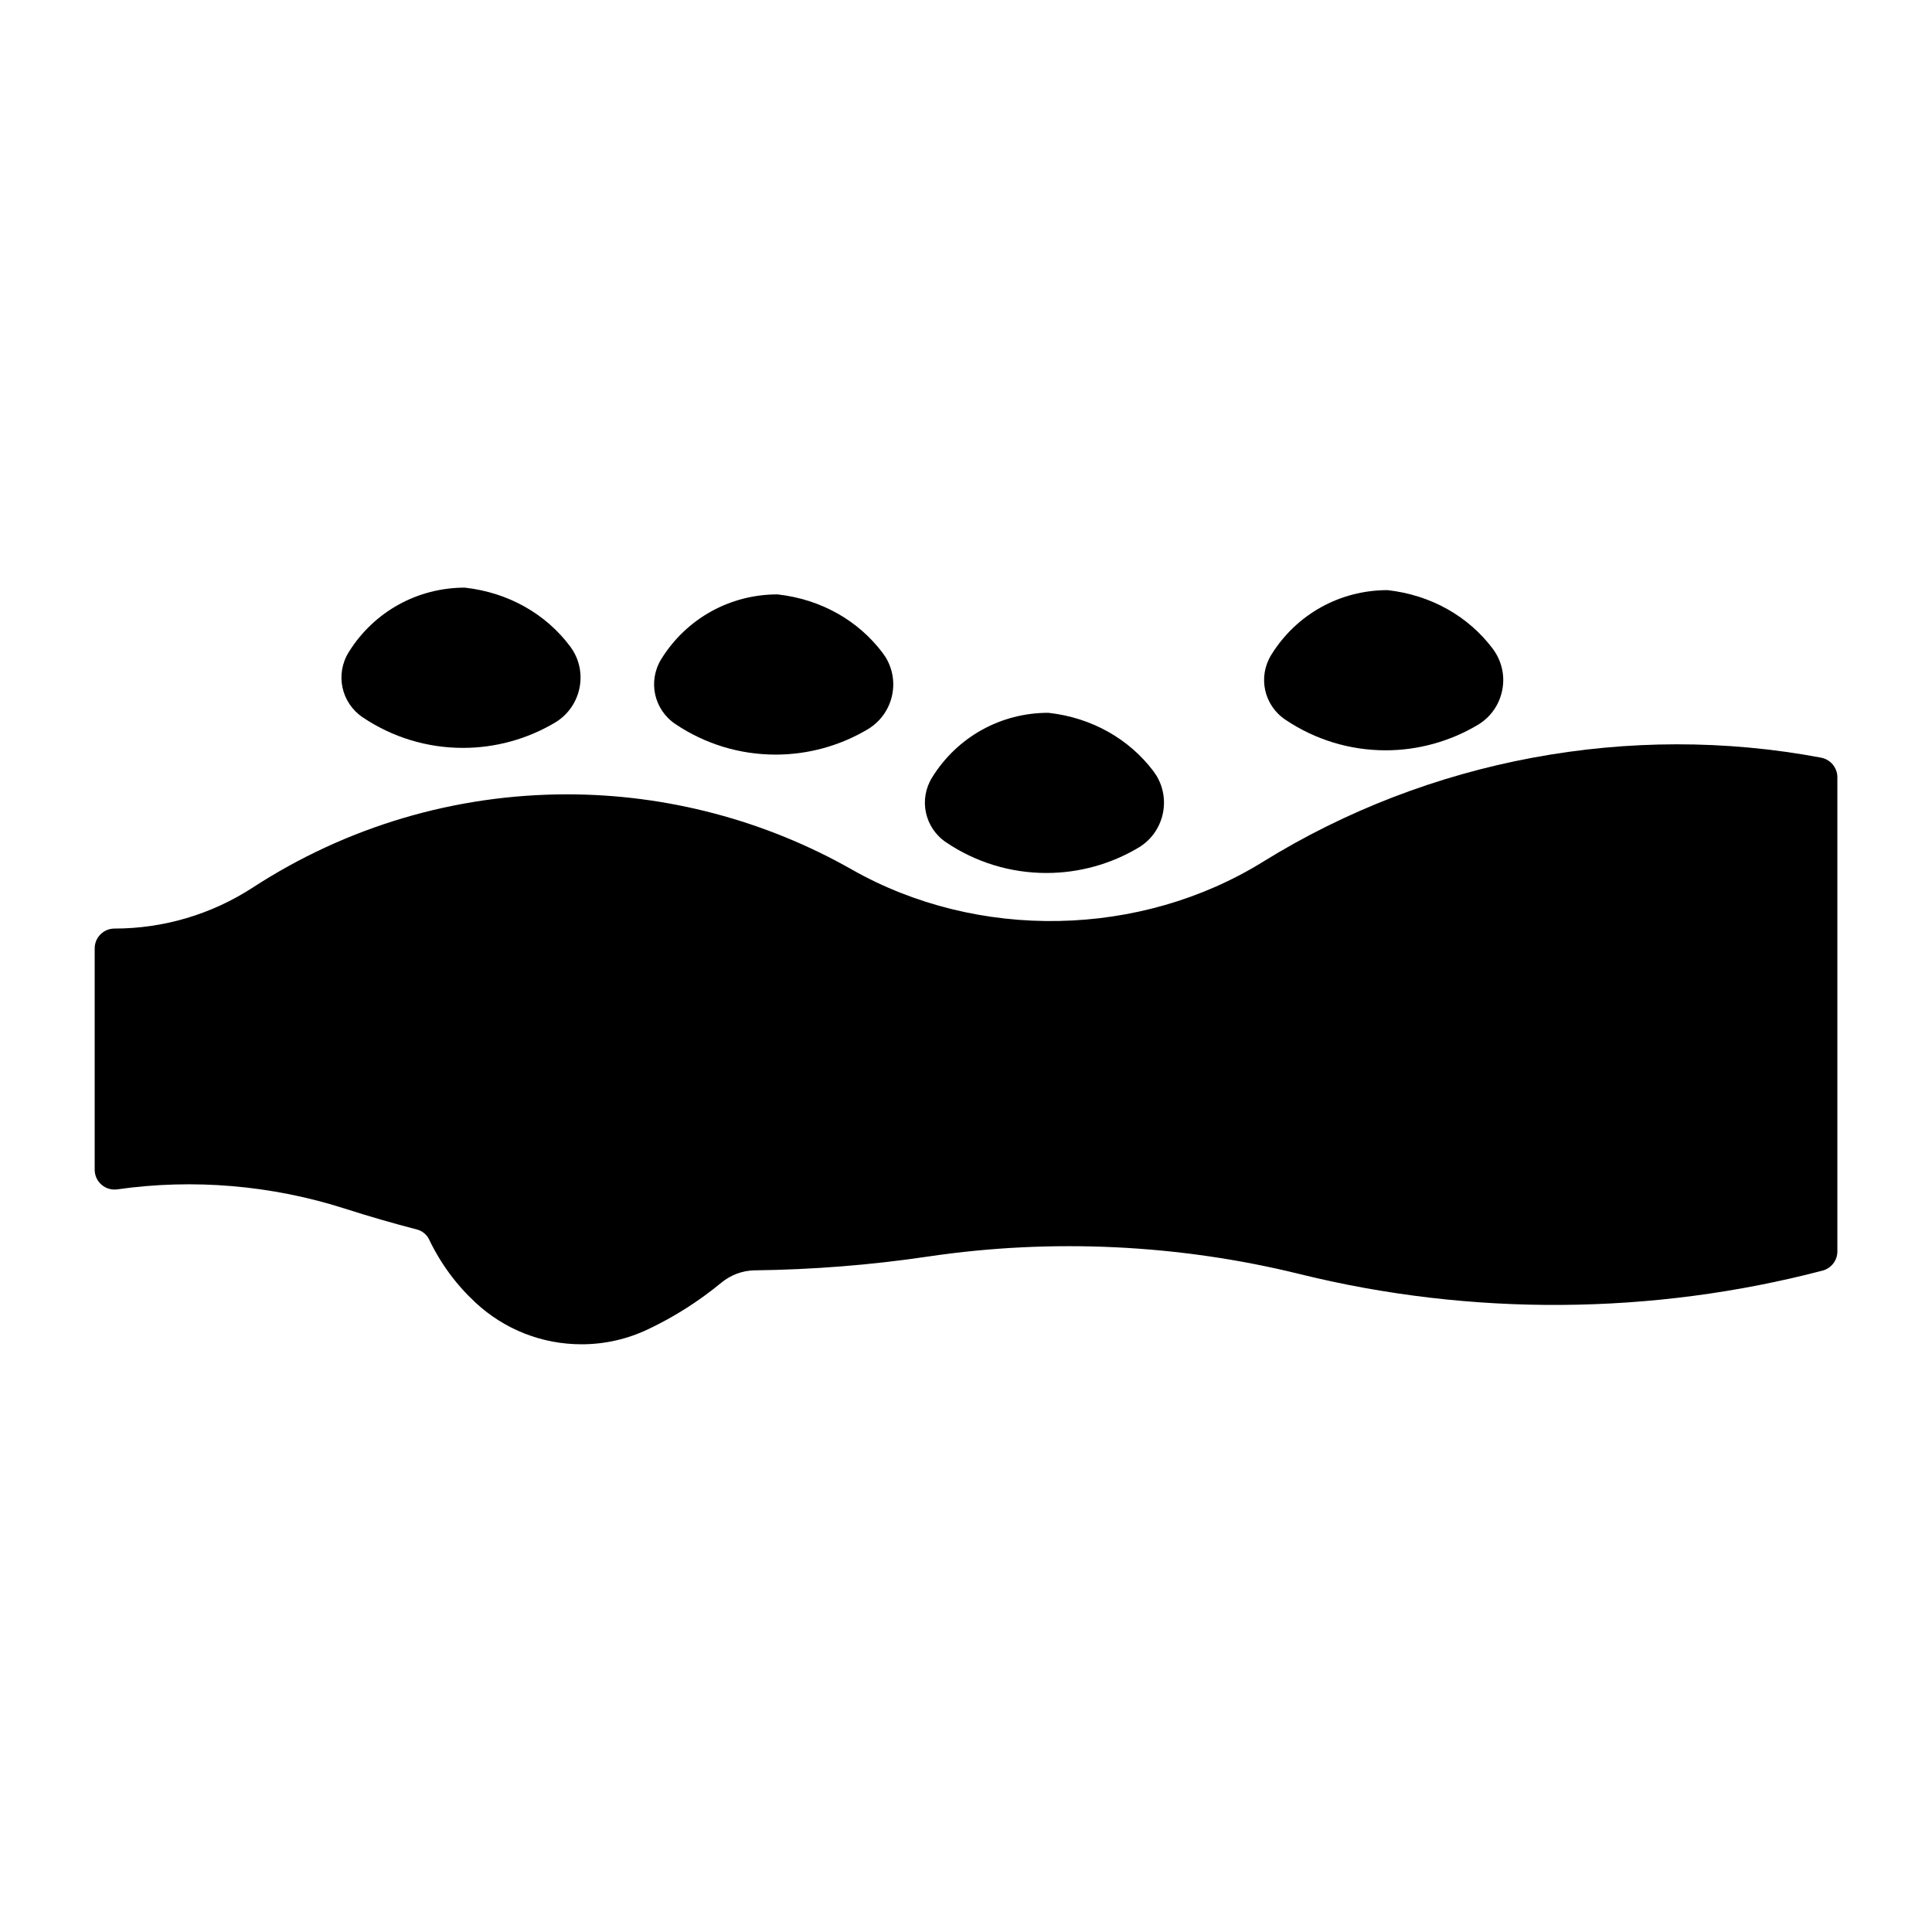 <?xml version="1.0" encoding="UTF-8"?>
<!-- Uploaded to: ICON Repo, www.iconrepo.com, Generator: ICON Repo Mixer Tools -->
<svg fill="#000000" width="800px" height="800px" version="1.1" viewBox="144 144 512 512" xmlns="http://www.w3.org/2000/svg">
 <g>
  <path d="m267.2 299.73c-12.594 0-24.109 6.383-30.773 17.078-3.652 5.879-2.004 13.457 3.715 17.309 7.883 5.289 17.066 8.082 26.555 8.082 8.574 0 17.016-2.32 24.395-6.707 6.551-3.914 8.711-12.438 4.828-18.945-0.105-0.188-0.723-1.125-0.859-1.289-6.457-8.578-16.312-14.227-27.859-15.527z"/>
  <path d="m285.72 326.46c-12.113 7.223-28.023 6.781-39.738-1.07-0.996-0.672-1.289-2.004-0.652-3.035 4.723-7.621 12.898-12.133 21.508-12.176 7.852 0.934 15.082 5.082 20.047 11.691 0.945 1.586 0.43 3.644-1.164 4.59z"/>
  <path d="m350.05 301.52c-12.594 0-24.098 6.383-30.766 17.078-3.652 5.879-2.016 13.445 3.715 17.297 7.883 5.289 17.055 8.082 26.555 8.082 8.586 0 17.023-2.32 24.402-6.707 3.168-1.898 5.426-4.914 6.34-8.5 0.902-3.59 0.367-7.293-1.523-10.477-0.105-0.18-0.723-1.09-0.852-1.258-6.481-8.578-16.312-14.227-27.871-15.516z"/>
  <path d="m368.57 328.25c-12.09 7.223-28.016 6.781-39.727-1.07-1.02-0.672-1.289-2.004-0.66-3.035 4.734-7.598 12.898-12.133 21.508-12.164 7.852 0.922 15.094 5.07 20.047 11.684 0.453 0.766 0.586 1.66 0.367 2.531-0.223 0.879-0.758 1.594-1.535 2.055z"/>
  <path d="m421.82 332.9c-12.586 0-24.09 6.359-30.766 17.078-3.664 5.856-2.016 13.445 3.715 17.277 7.871 5.301 17.055 8.094 26.566 8.094 8.566 0 17.004-2.32 24.383-6.719 6.551-3.906 8.711-12.426 4.797-19.008-0.094-0.156-0.723-1.09-0.828-1.227-6.465-8.547-16.301-14.207-27.867-15.496z"/>
  <path d="m440.37 359.62c-12.113 7.223-28.035 6.781-39.738-1.07-1.008-0.672-1.289-2.004-0.66-3.023 4.734-7.621 12.91-12.133 21.508-12.176 7.852 0.922 15.094 5.07 20.047 11.684 0.941 1.582 0.426 3.641-1.156 4.586z"/>
  <path d="m511.71 300.39c-12.594 0-24.098 6.371-30.766 17.078-3.664 5.856-2.016 13.445 3.715 17.277 7.883 5.289 17.055 8.094 26.555 8.094 8.574 0 17.023-2.34 24.402-6.727 3.168-1.891 5.426-4.902 6.328-8.492 0.914-3.59 0.367-7.293-1.531-10.477-0.082-0.168-0.715-1.102-0.84-1.258-6.473-8.566-16.316-14.203-27.863-15.496z"/>
  <path d="m530.22 327.11c-12.09 7.223-28.016 6.789-39.727-1.082-1.02-0.66-1.289-1.984-0.66-3.023 4.746-7.598 12.91-12.121 21.508-12.164 7.852 0.934 15.094 5.059 20.035 11.684 0.453 0.754 0.586 1.66 0.367 2.519-0.223 0.859-0.758 1.617-1.523 2.066z"/>
  <path d="m626.62 344.79c-50.695-9.551-104.05 0.418-147.89 27.574-32.578 20.195-75.645 20.992-108.97 2.078-22.965-13.047-49.07-19.934-75.465-19.934-29.652 0-58.453 8.535-83.316 24.707-10.926 7.094-23.605 10.863-36.641 10.863-2.887 0-5.246 2.34-5.246 5.246v58.672c0 1.523 0.66 2.969 1.805 3.957 1.145 1.008 2.699 1.449 4.176 1.238 20.172-2.875 40.891-1.102 60.277 5.09 6.309 2.027 12.68 3.871 19.094 5.531 1.469 0.367 2.664 1.363 3.305 2.719 3.035 6.34 7.18 11.965 12.332 16.73 7.652 7.086 17.602 10.988 28.023 10.988 6.172 0 12.133-1.355 17.719-4.019 6.938-3.285 13.457-7.453 19.387-12.344 2.477-2.035 5.594-3.191 8.785-3.234 15.355-0.188 30.867-1.406 46.129-3.684 32.645-4.816 66.324-3.223 98.398 4.691 45.289 11.188 93.332 10.875 138.46-0.934 2.32-0.609 3.938-2.688 3.938-5.07v-125.71c-0.02-2.527-1.828-4.68-4.305-5.152z"/>
 </g>
</svg>